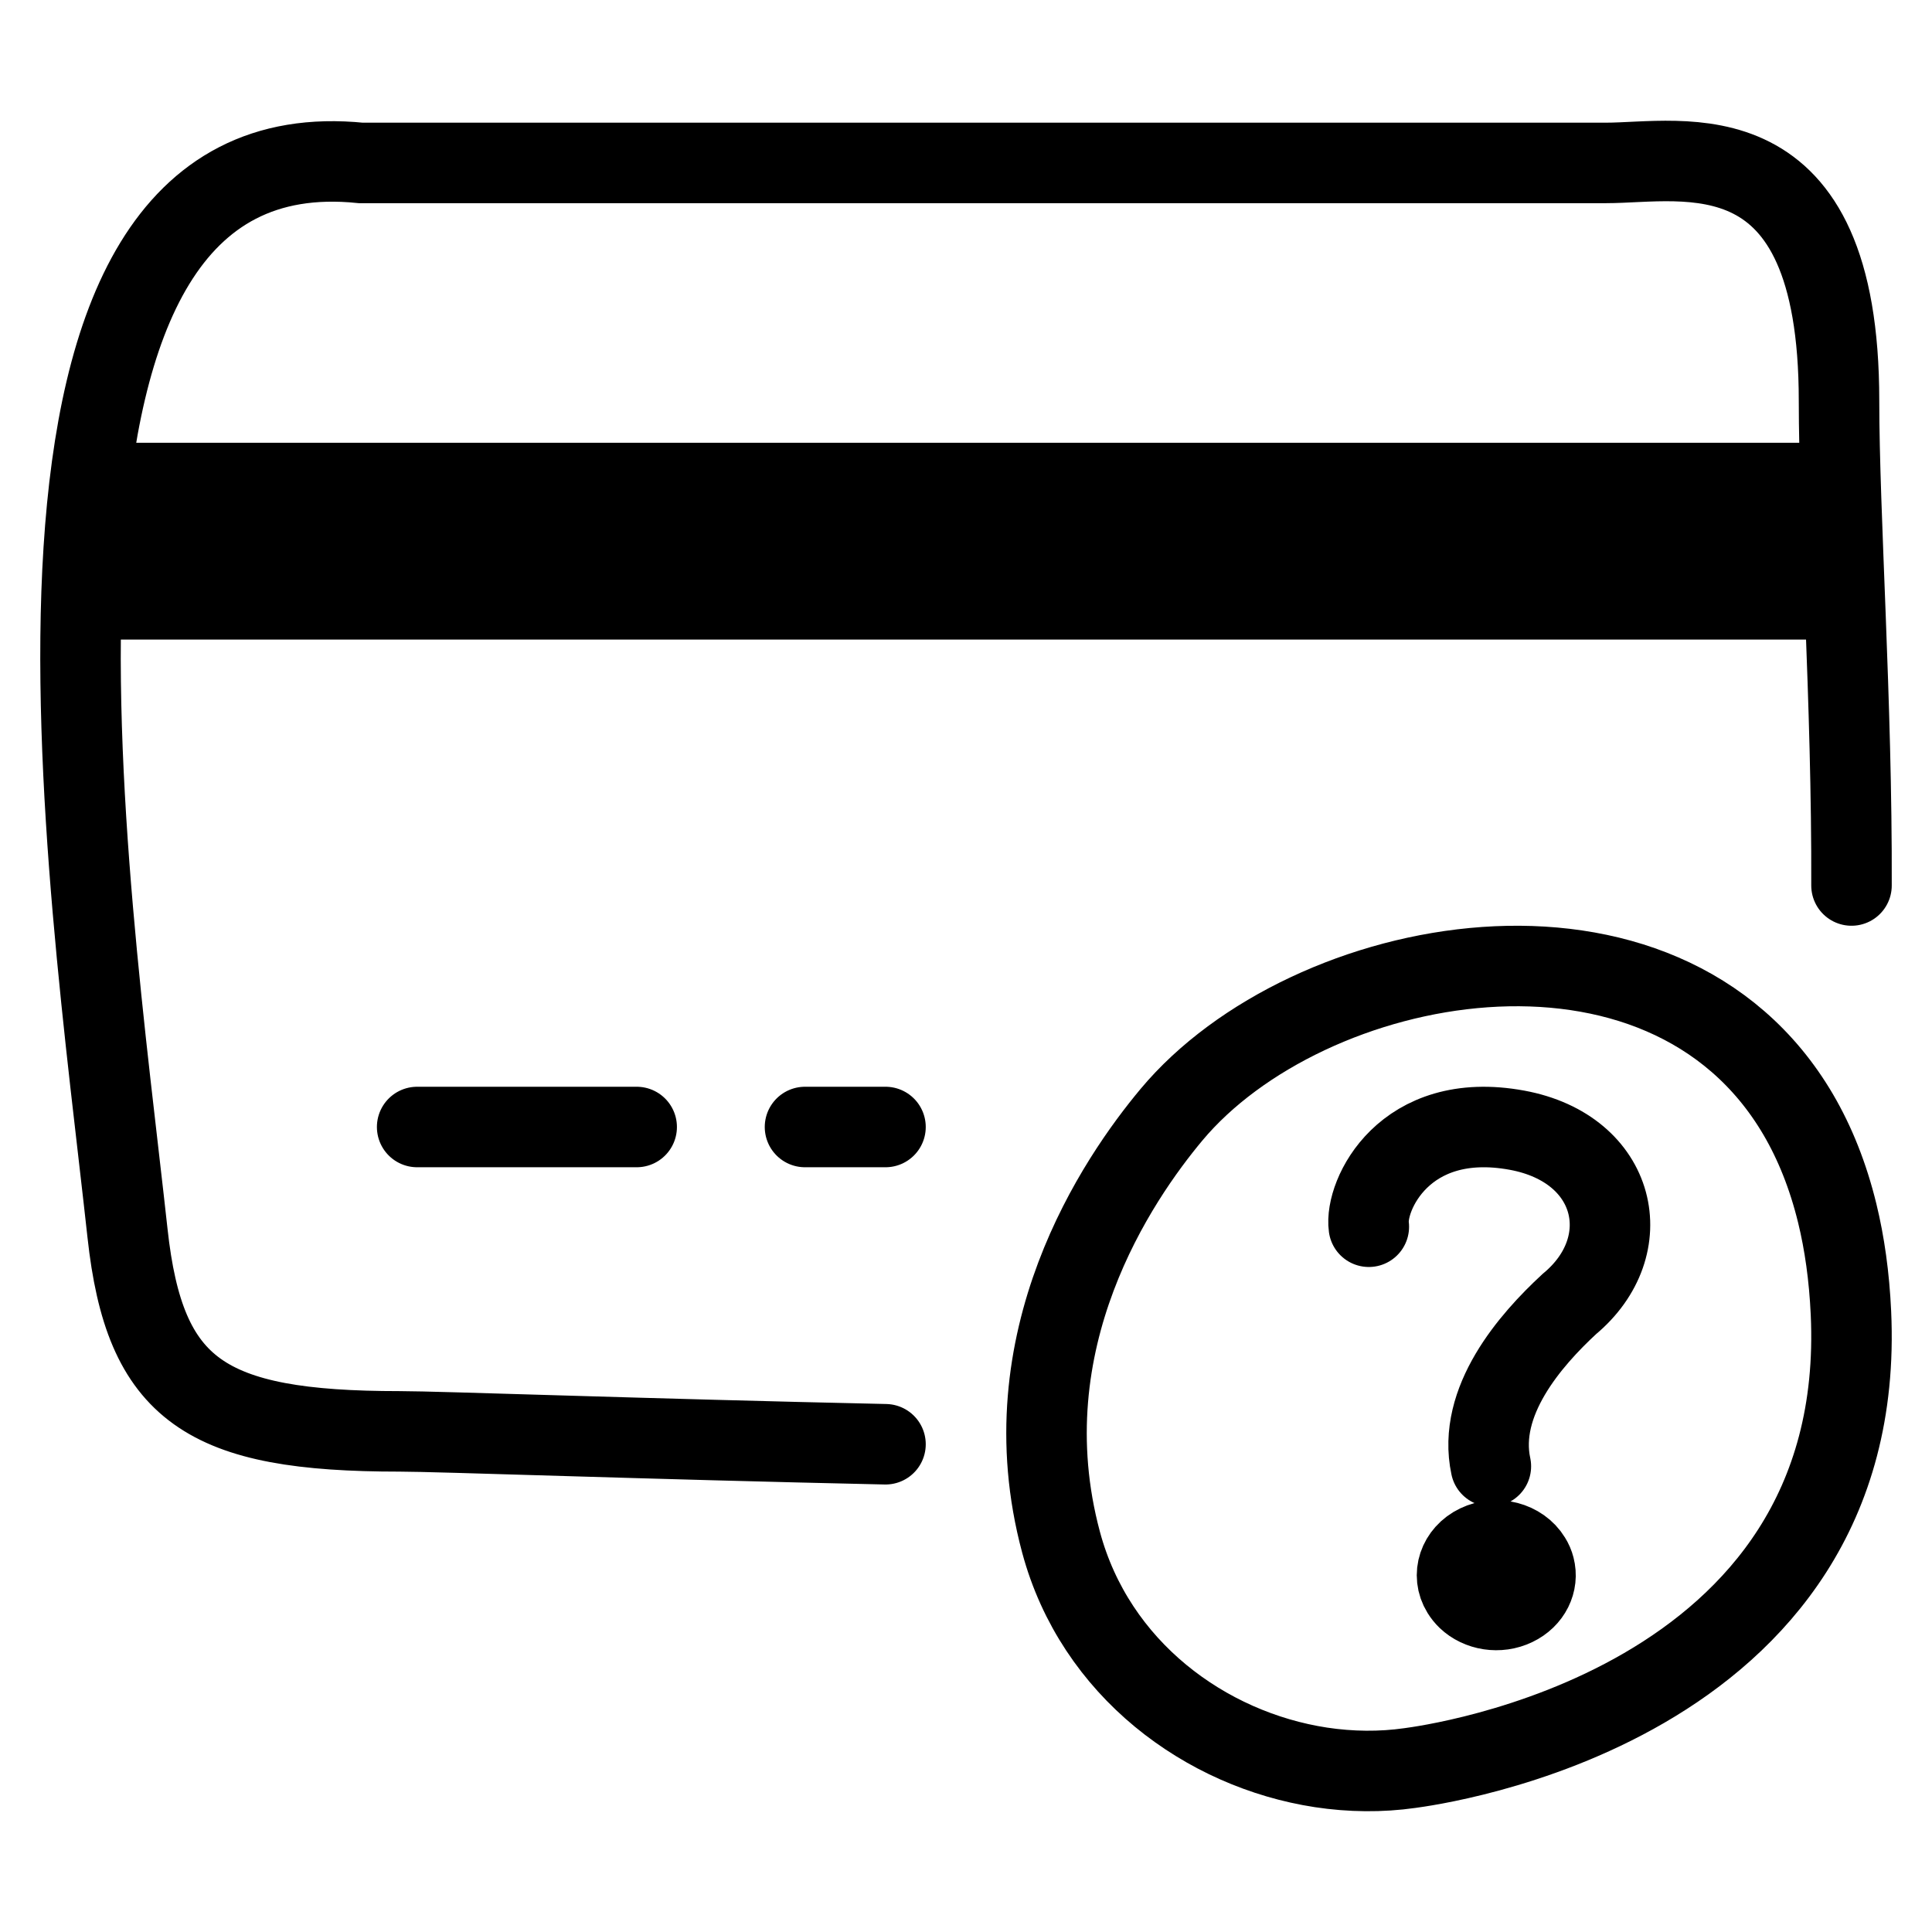 <svg width="24" height="24" viewBox="0 0 24 24" fill="none" xmlns="http://www.w3.org/2000/svg">
<path d="M17.004 15.239C16.95 14.856 17.441 13.781 18.846 14.04C20.091 14.27 20.362 15.479 19.495 16.199C19.008 16.649 18.347 17.408 18.52 18.215M18.229 19.861C18.377 20.003 18.62 20.044 18.82 19.947C19.017 19.853 19.111 19.655 19.062 19.471M18.229 19.861C18.202 19.835 18.179 19.806 18.159 19.774C18.03 19.565 18.118 19.303 18.354 19.189C18.591 19.075 18.887 19.152 19.015 19.362C19.037 19.397 19.053 19.434 19.062 19.471M18.229 19.861C18.444 19.929 18.913 19.948 19.062 19.471M22 6.722L2 6.639M22 6.722V6.319M22 6.722V7.083M2 6.639L2 6.319M2 6.639V7.042M5.182 14H7.909M2 6.319L2 6H22V6.319M2 6.319H22M22 7.083V7.445H2V7.042M22 7.083L2 7.042M10 14H11M23 11C23.008 8.716 22.845 6.392 22.845 4.979C22.845 1.532 20.912 2.024 19.946 2.024H4.483C-0.349 1.532 1.1 10.887 1.584 15.319C1.797 17.277 2.55 17.781 4.966 17.781C5.44 17.781 8.016 17.876 11 17.941M17.517 21.963C17.744 21.931 23.221 21.226 22.993 16.308C22.972 15.856 22.914 15.444 22.823 15.072C22.709 14.605 22.545 14.199 22.34 13.848C20.658 10.973 16.236 11.832 14.552 13.848C13.891 14.64 12.506 16.648 13.181 19.159C13.604 20.732 14.976 21.736 16.409 21.955C16.78 22.011 17.154 22.015 17.517 21.963Z" stroke="black" stroke-linecap="round"/>
</svg>
